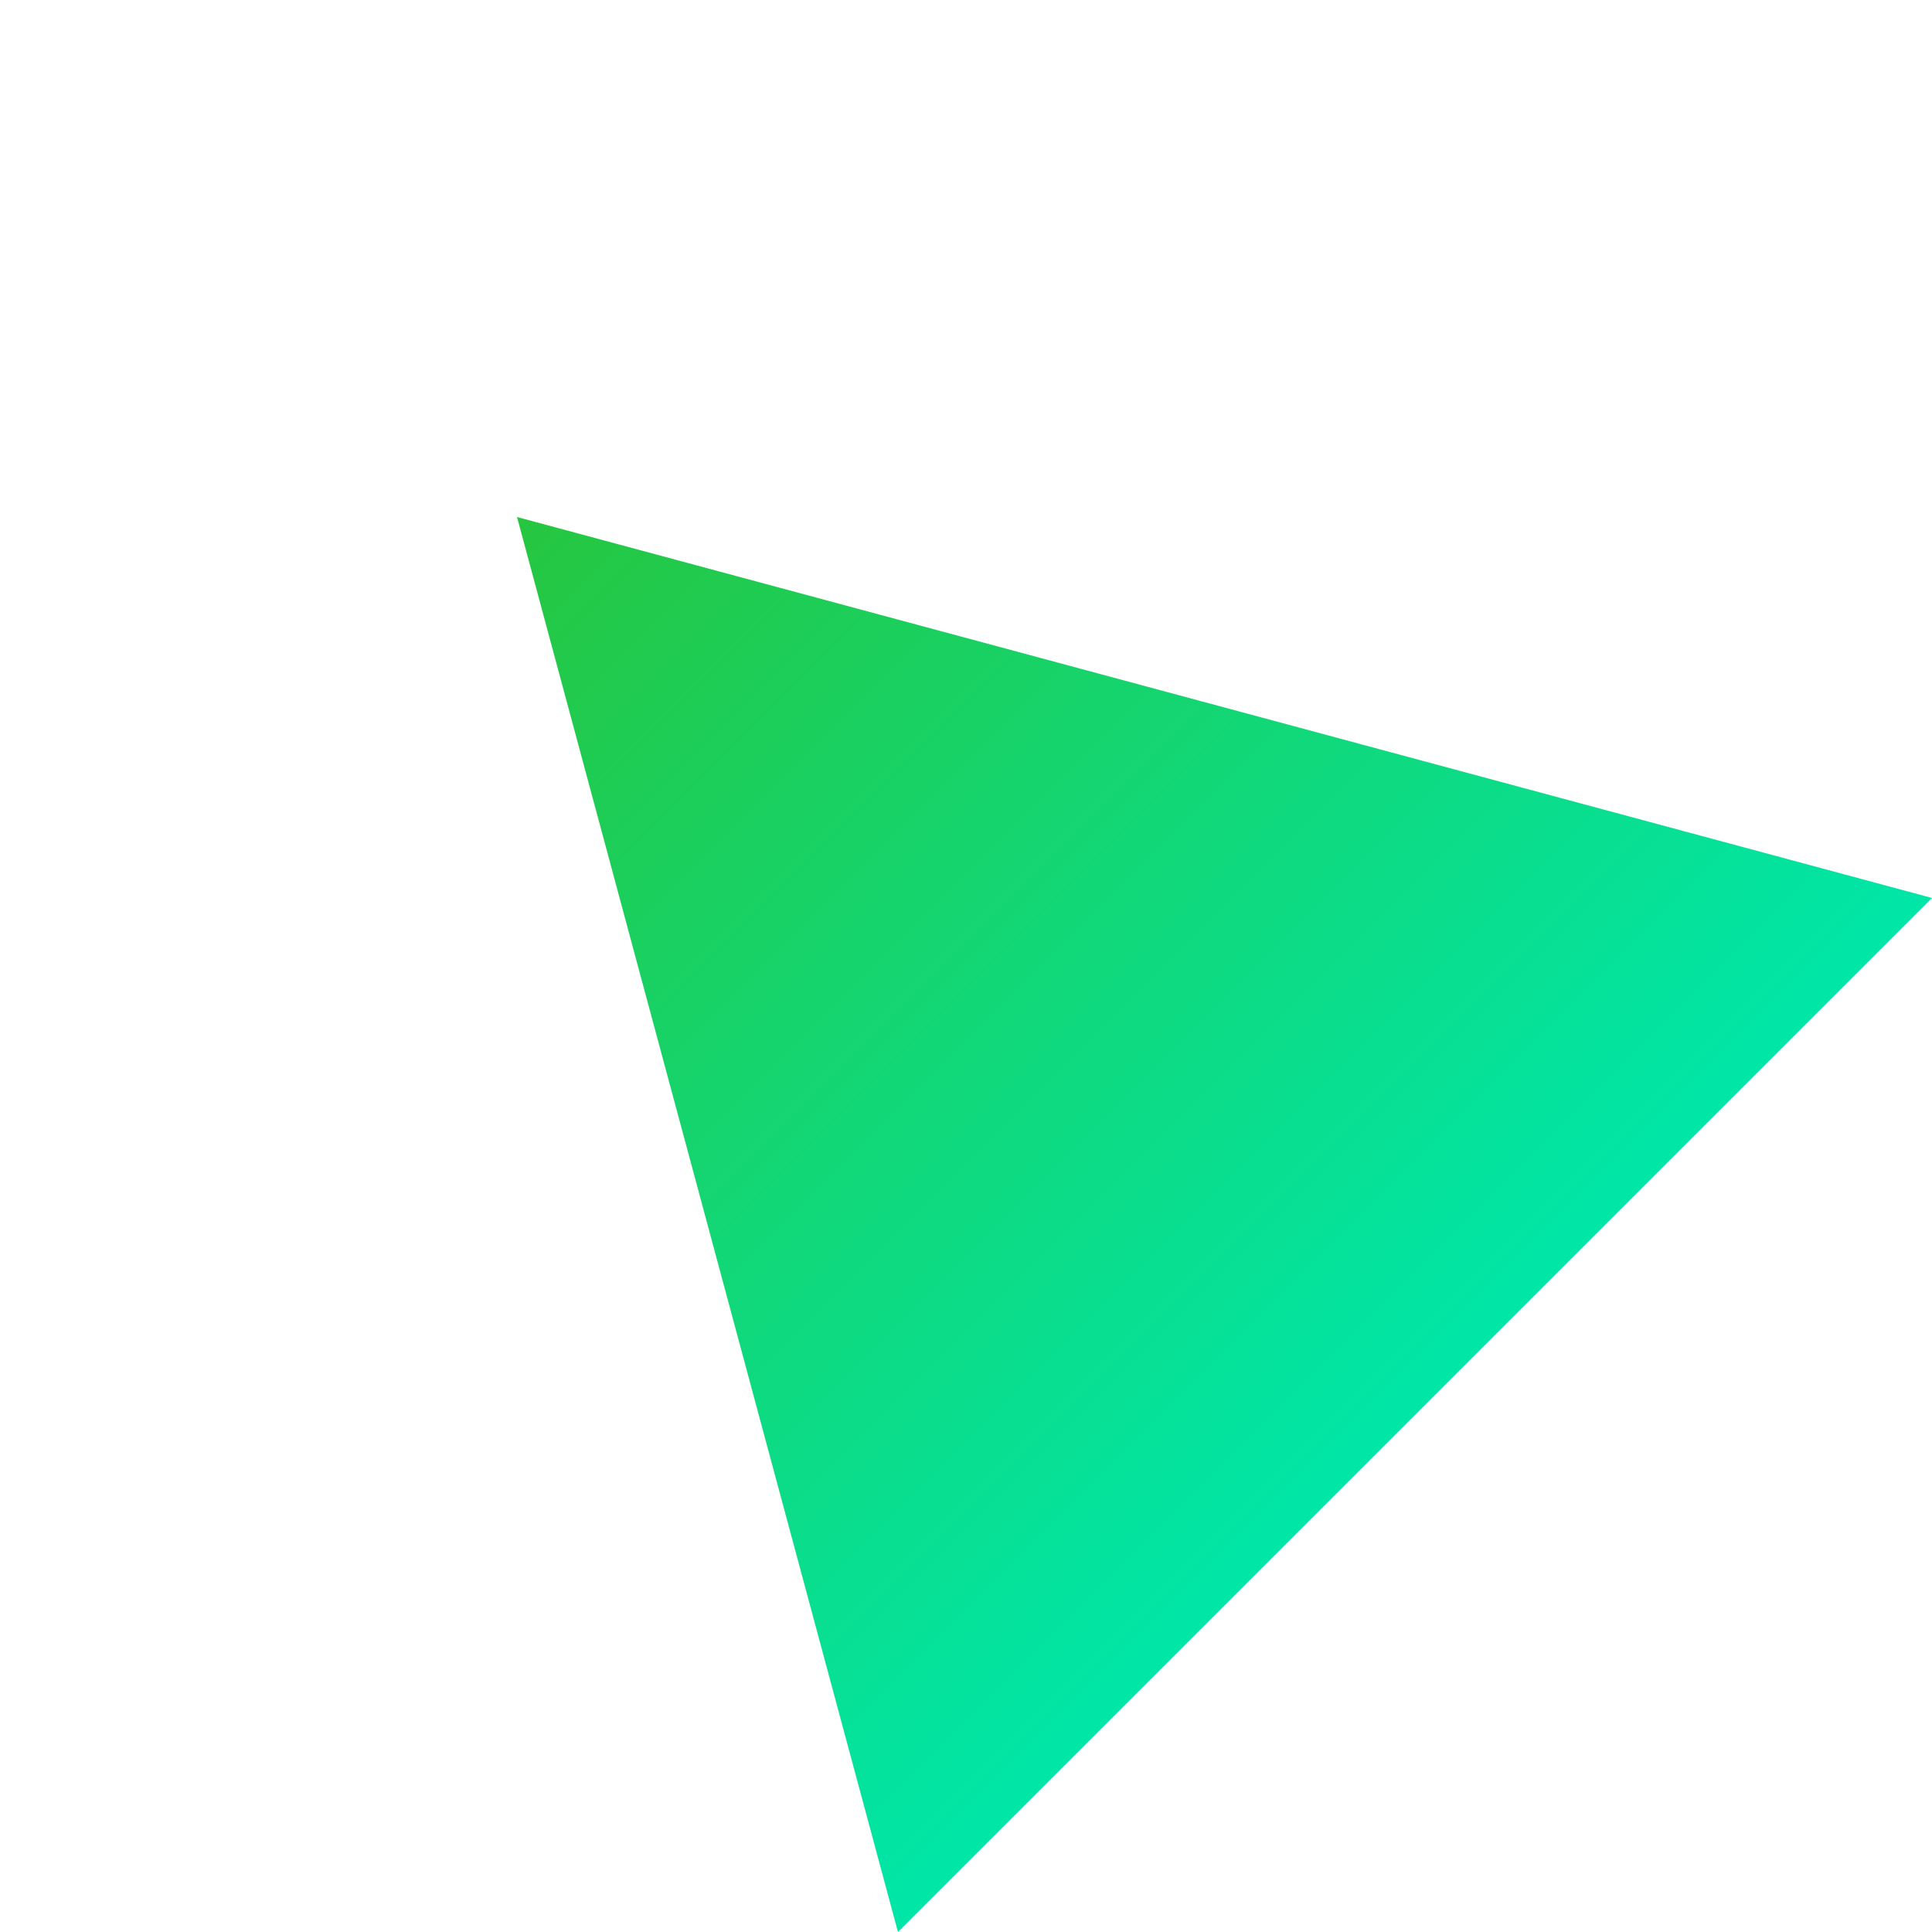 <svg xmlns="http://www.w3.org/2000/svg" xmlns:xlink="http://www.w3.org/1999/xlink" width="396.352" height="396.352" viewBox="0 0 396.352 396.352"><defs><style>.a{fill:url(#a);}</style><linearGradient id="a" x1="0.5" x2="0.5" y2="1" gradientUnits="objectBoundingBox"><stop offset="0" stop-color="#26c63f"/><stop offset="1" stop-color="#00e6a8"/></linearGradient></defs><path class="a" d="M150,0,300,260.526H0Z" transform="translate(0 212.132) rotate(-45)"/></svg>